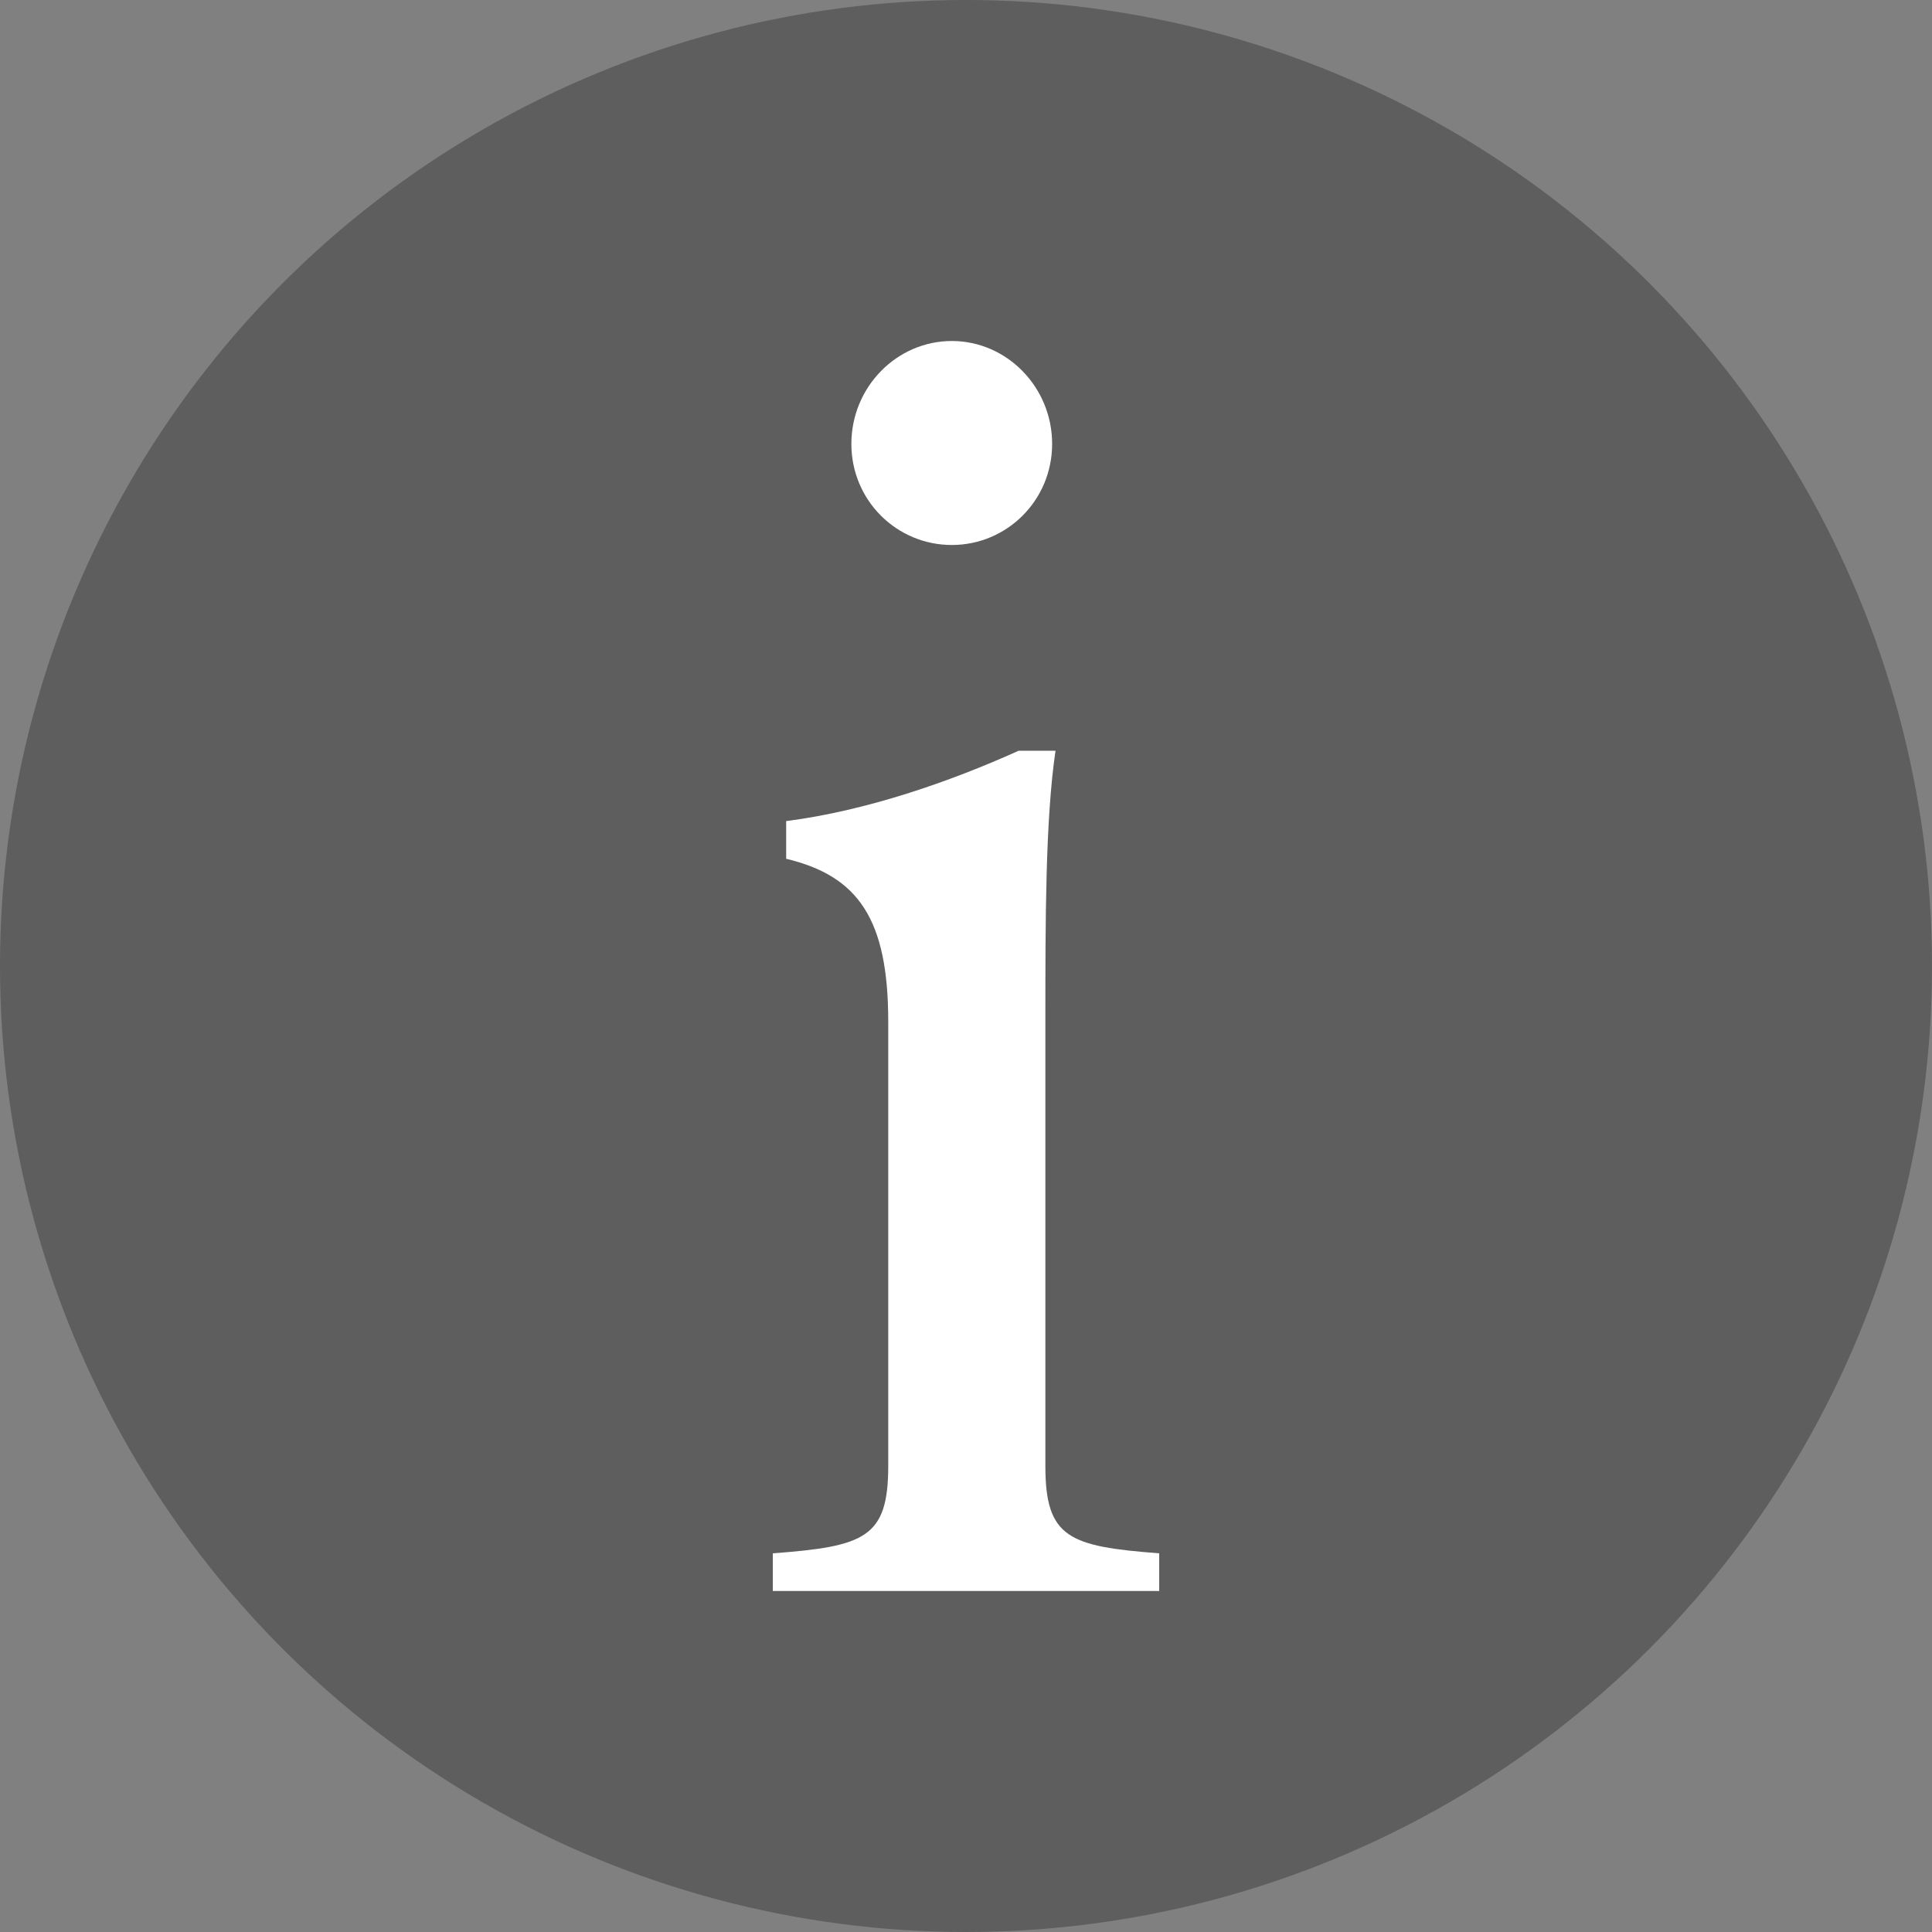 <svg width="12" height="12" viewBox="0 0 12 12" fill="none" xmlns="http://www.w3.org/2000/svg">
<rect x="0" y="0" width="12" height="12" fill="#808080" stroke="none"/>
<circle cx="6" cy="6" r="6" fill="#3D3D3D" fill-opacity="0.5"/>
<path d="M4.8 9.648C5.371 9.605 5.517 9.552 5.517 9.105V6.346C5.517 5.707 5.33 5.441 4.883 5.334V5.1C5.382 5.036 5.901 4.855 6.327 4.663H6.556C6.493 5.089 6.493 5.718 6.493 6.346V9.105C6.493 9.552 6.639 9.605 7.2 9.648V9.882H4.8V9.648ZM5.288 2.757C5.288 2.405 5.569 2.118 5.912 2.118C6.254 2.118 6.535 2.405 6.535 2.757C6.535 3.108 6.254 3.385 5.912 3.385C5.569 3.385 5.288 3.108 5.288 2.757Z" fill="white"/>
</svg>
